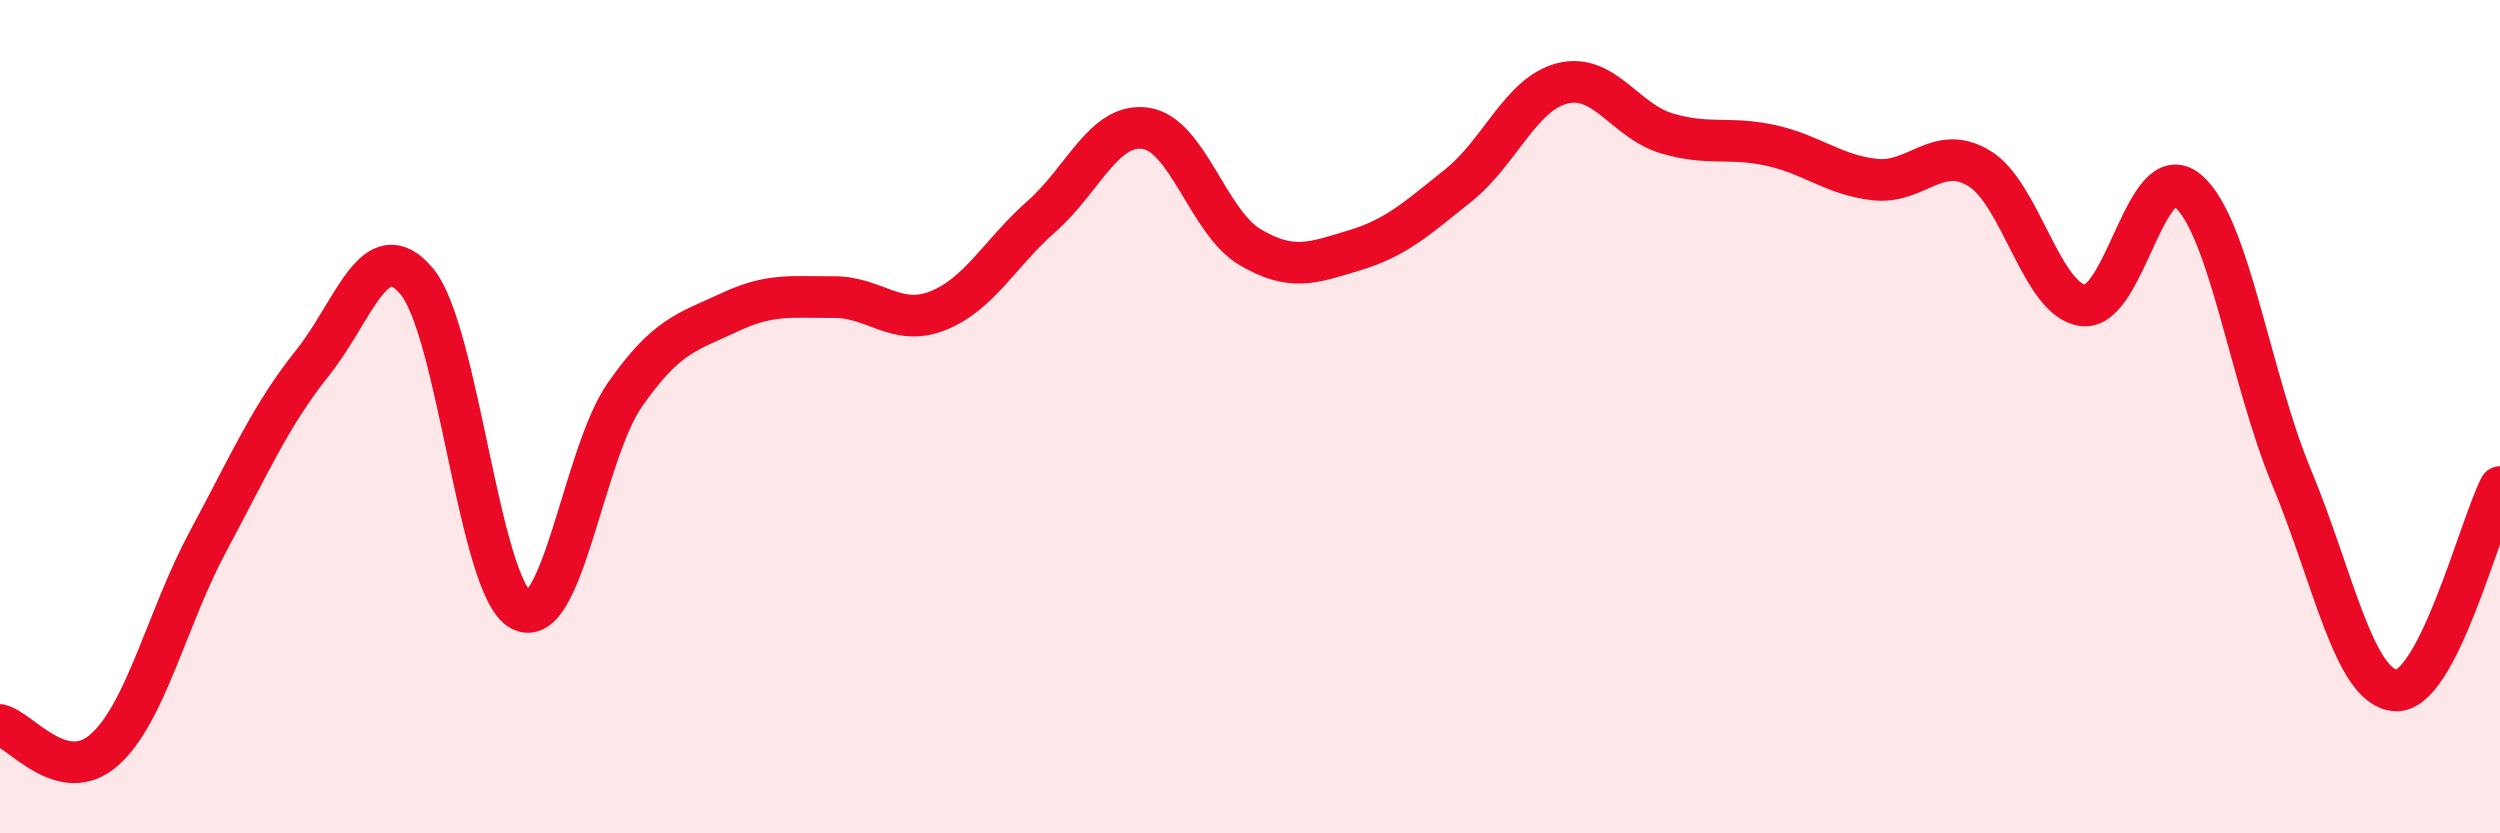 
    <svg width="60" height="20" viewBox="0 0 60 20" xmlns="http://www.w3.org/2000/svg">
      <path
        d="M 0,17.4 C 0.5,17.52 1.5,18.88 2.5,18 C 3.5,17.12 4,14.84 5,12.98 C 6,11.12 6.5,9.96 7.5,8.71 C 8.5,7.46 9,5.56 10,6.75 C 11,7.94 11.5,14.1 12.5,14.64 C 13.5,15.18 14,10.9 15,9.47 C 16,8.04 16.5,7.97 17.5,7.5 C 18.5,7.03 19,7.14 20,7.13 C 21,7.12 21.5,7.85 22.5,7.46 C 23.5,7.07 24,6.07 25,5.19 C 26,4.31 26.5,2.93 27.5,3.08 C 28.5,3.23 29,5.34 30,5.93 C 31,6.52 31.5,6.31 32.5,6.01 C 33.5,5.71 34,5.25 35,4.45 C 36,3.65 36.5,2.25 37.5,2 C 38.5,1.75 39,2.9 40,3.2 C 41,3.5 41.5,3.27 42.5,3.49 C 43.5,3.71 44,4.2 45,4.31 C 46,4.42 46.5,3.44 47.5,4.04 C 48.5,4.64 49,7.22 50,7.33 C 51,7.44 51.5,3.74 52.5,4.57 C 53.5,5.4 54,9.06 55,11.46 C 56,13.86 56.5,16.52 57.5,16.57 C 58.5,16.62 59.5,12.67 60,11.69L60 20L0 20Z"
        fill="#EB0A25"
        opacity="0.1"
        stroke-linecap="round"
        stroke-linejoin="round"
      />
      <path
        d="M 0,17.4 C 0.5,17.52 1.5,18.88 2.5,18 C 3.5,17.12 4,14.84 5,12.98 C 6,11.12 6.5,9.96 7.5,8.71 C 8.5,7.46 9,5.56 10,6.75 C 11,7.94 11.5,14.1 12.5,14.64 C 13.5,15.18 14,10.9 15,9.47 C 16,8.04 16.5,7.97 17.5,7.5 C 18.5,7.03 19,7.14 20,7.13 C 21,7.12 21.5,7.85 22.5,7.46 C 23.5,7.07 24,6.07 25,5.19 C 26,4.31 26.5,2.93 27.5,3.08 C 28.5,3.23 29,5.34 30,5.93 C 31,6.52 31.5,6.31 32.5,6.01 C 33.5,5.71 34,5.25 35,4.45 C 36,3.65 36.5,2.25 37.5,2 C 38.5,1.75 39,2.9 40,3.2 C 41,3.5 41.5,3.27 42.5,3.49 C 43.5,3.71 44,4.2 45,4.31 C 46,4.42 46.5,3.44 47.5,4.04 C 48.5,4.64 49,7.22 50,7.33 C 51,7.44 51.5,3.74 52.5,4.57 C 53.5,5.4 54,9.06 55,11.46 C 56,13.86 56.5,16.52 57.5,16.57 C 58.5,16.62 59.5,12.67 60,11.69"
        stroke="#EB0A25"
        stroke-width="1"
        fill="none"
        stroke-linecap="round"
        stroke-linejoin="round"
      />
    </svg>
  